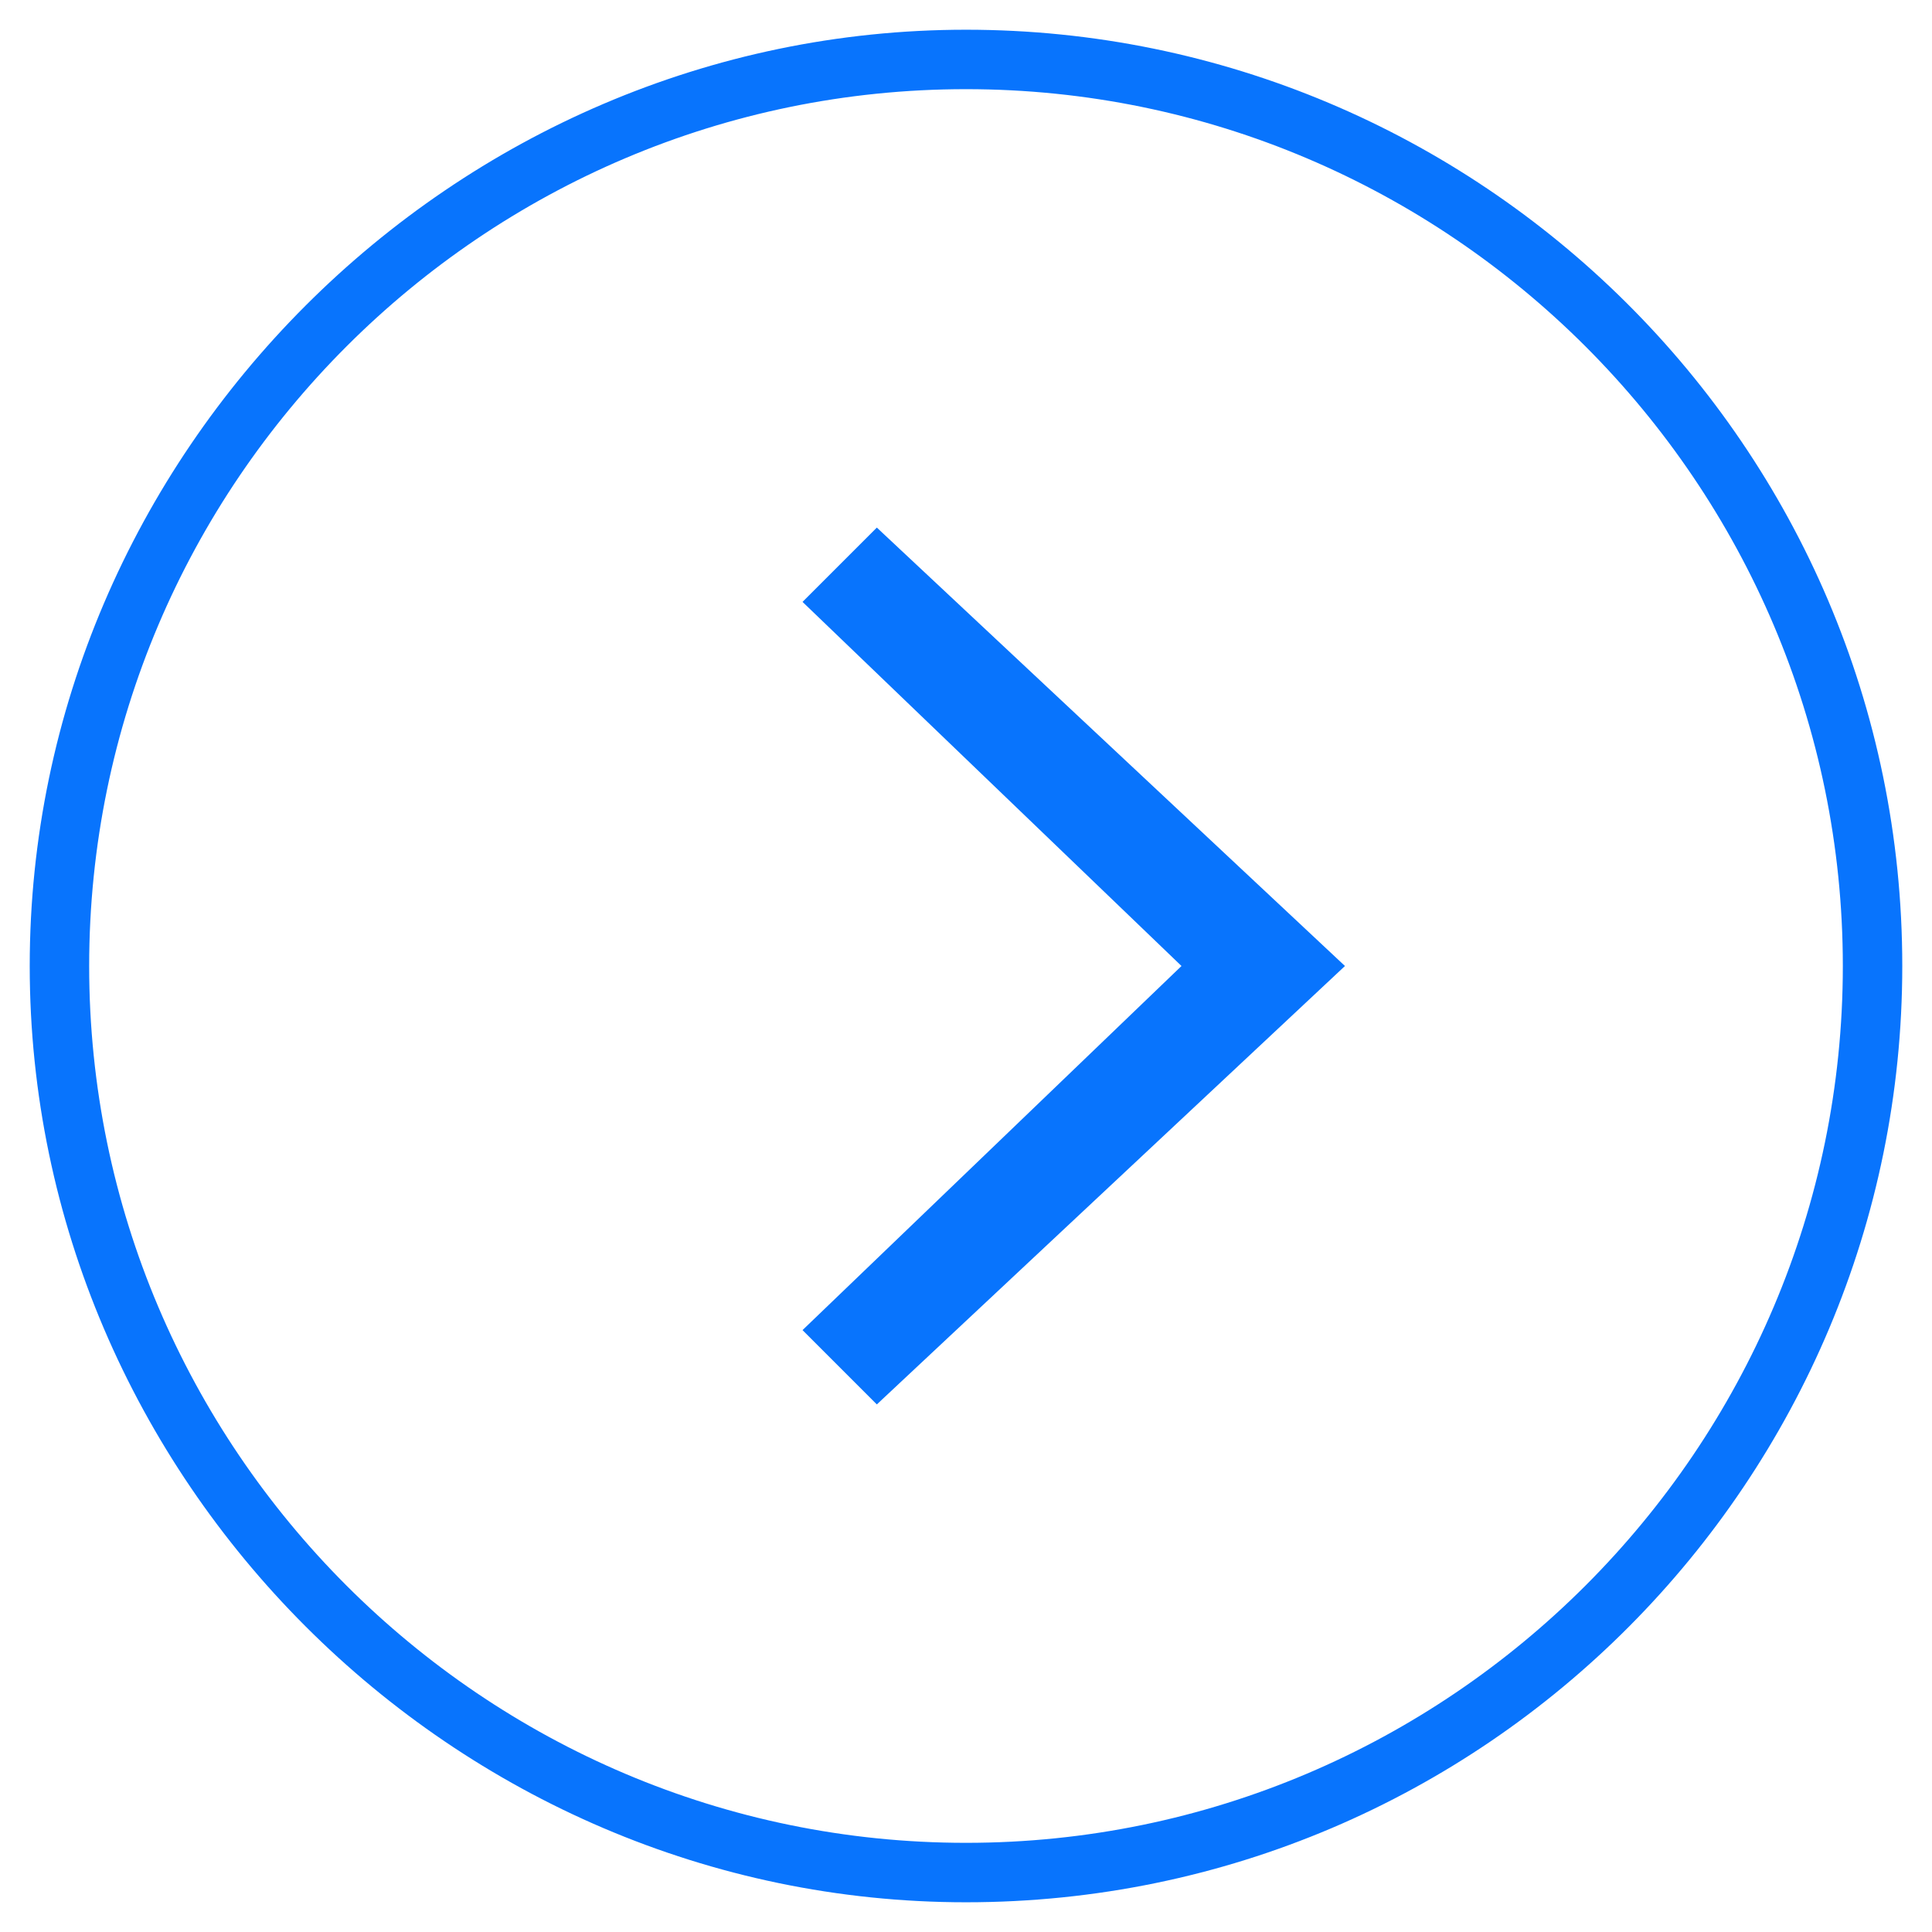 <?xml version="1.0" encoding="utf-8"?>
<!-- Generator: Adobe Illustrator 24.1.0, SVG Export Plug-In . SVG Version: 6.00 Build 0)  -->
<svg version="1.1" id="Calque_1" xmlns="http://www.w3.org/2000/svg" xmlns:xlink="http://www.w3.org/1999/xlink" x="0px" y="0px"
	 viewBox="0 0 26 26" style="enable-background:new 0 0 26 26;" xml:space="preserve">
<style type="text/css">
	.st0{fill:#0874FD;}
</style>
<g>
	<g>
		<polygon class="st0" points="11.8,7.1 18.1,13 11.8,18.9 10.8,17.9 15.9,13 10.8,8.1 		"/>
	</g>
	<g>
		<path class="st0" d="M13,0.4c6.9,0,12.6,5.6,12.6,12.6c0,6.9-5.6,12.6-12.6,12.6C6.1,25.6,0.4,19.9,0.4,13C0.4,6.1,6.1,0.4,13,0.4
			z M13,24.8c6.5,0,11.8-5.3,11.8-11.8S19.5,1.2,13,1.2S1.2,6.5,1.2,13S6.5,24.8,13,24.8z"/>
	</g>
</g>
</svg>
